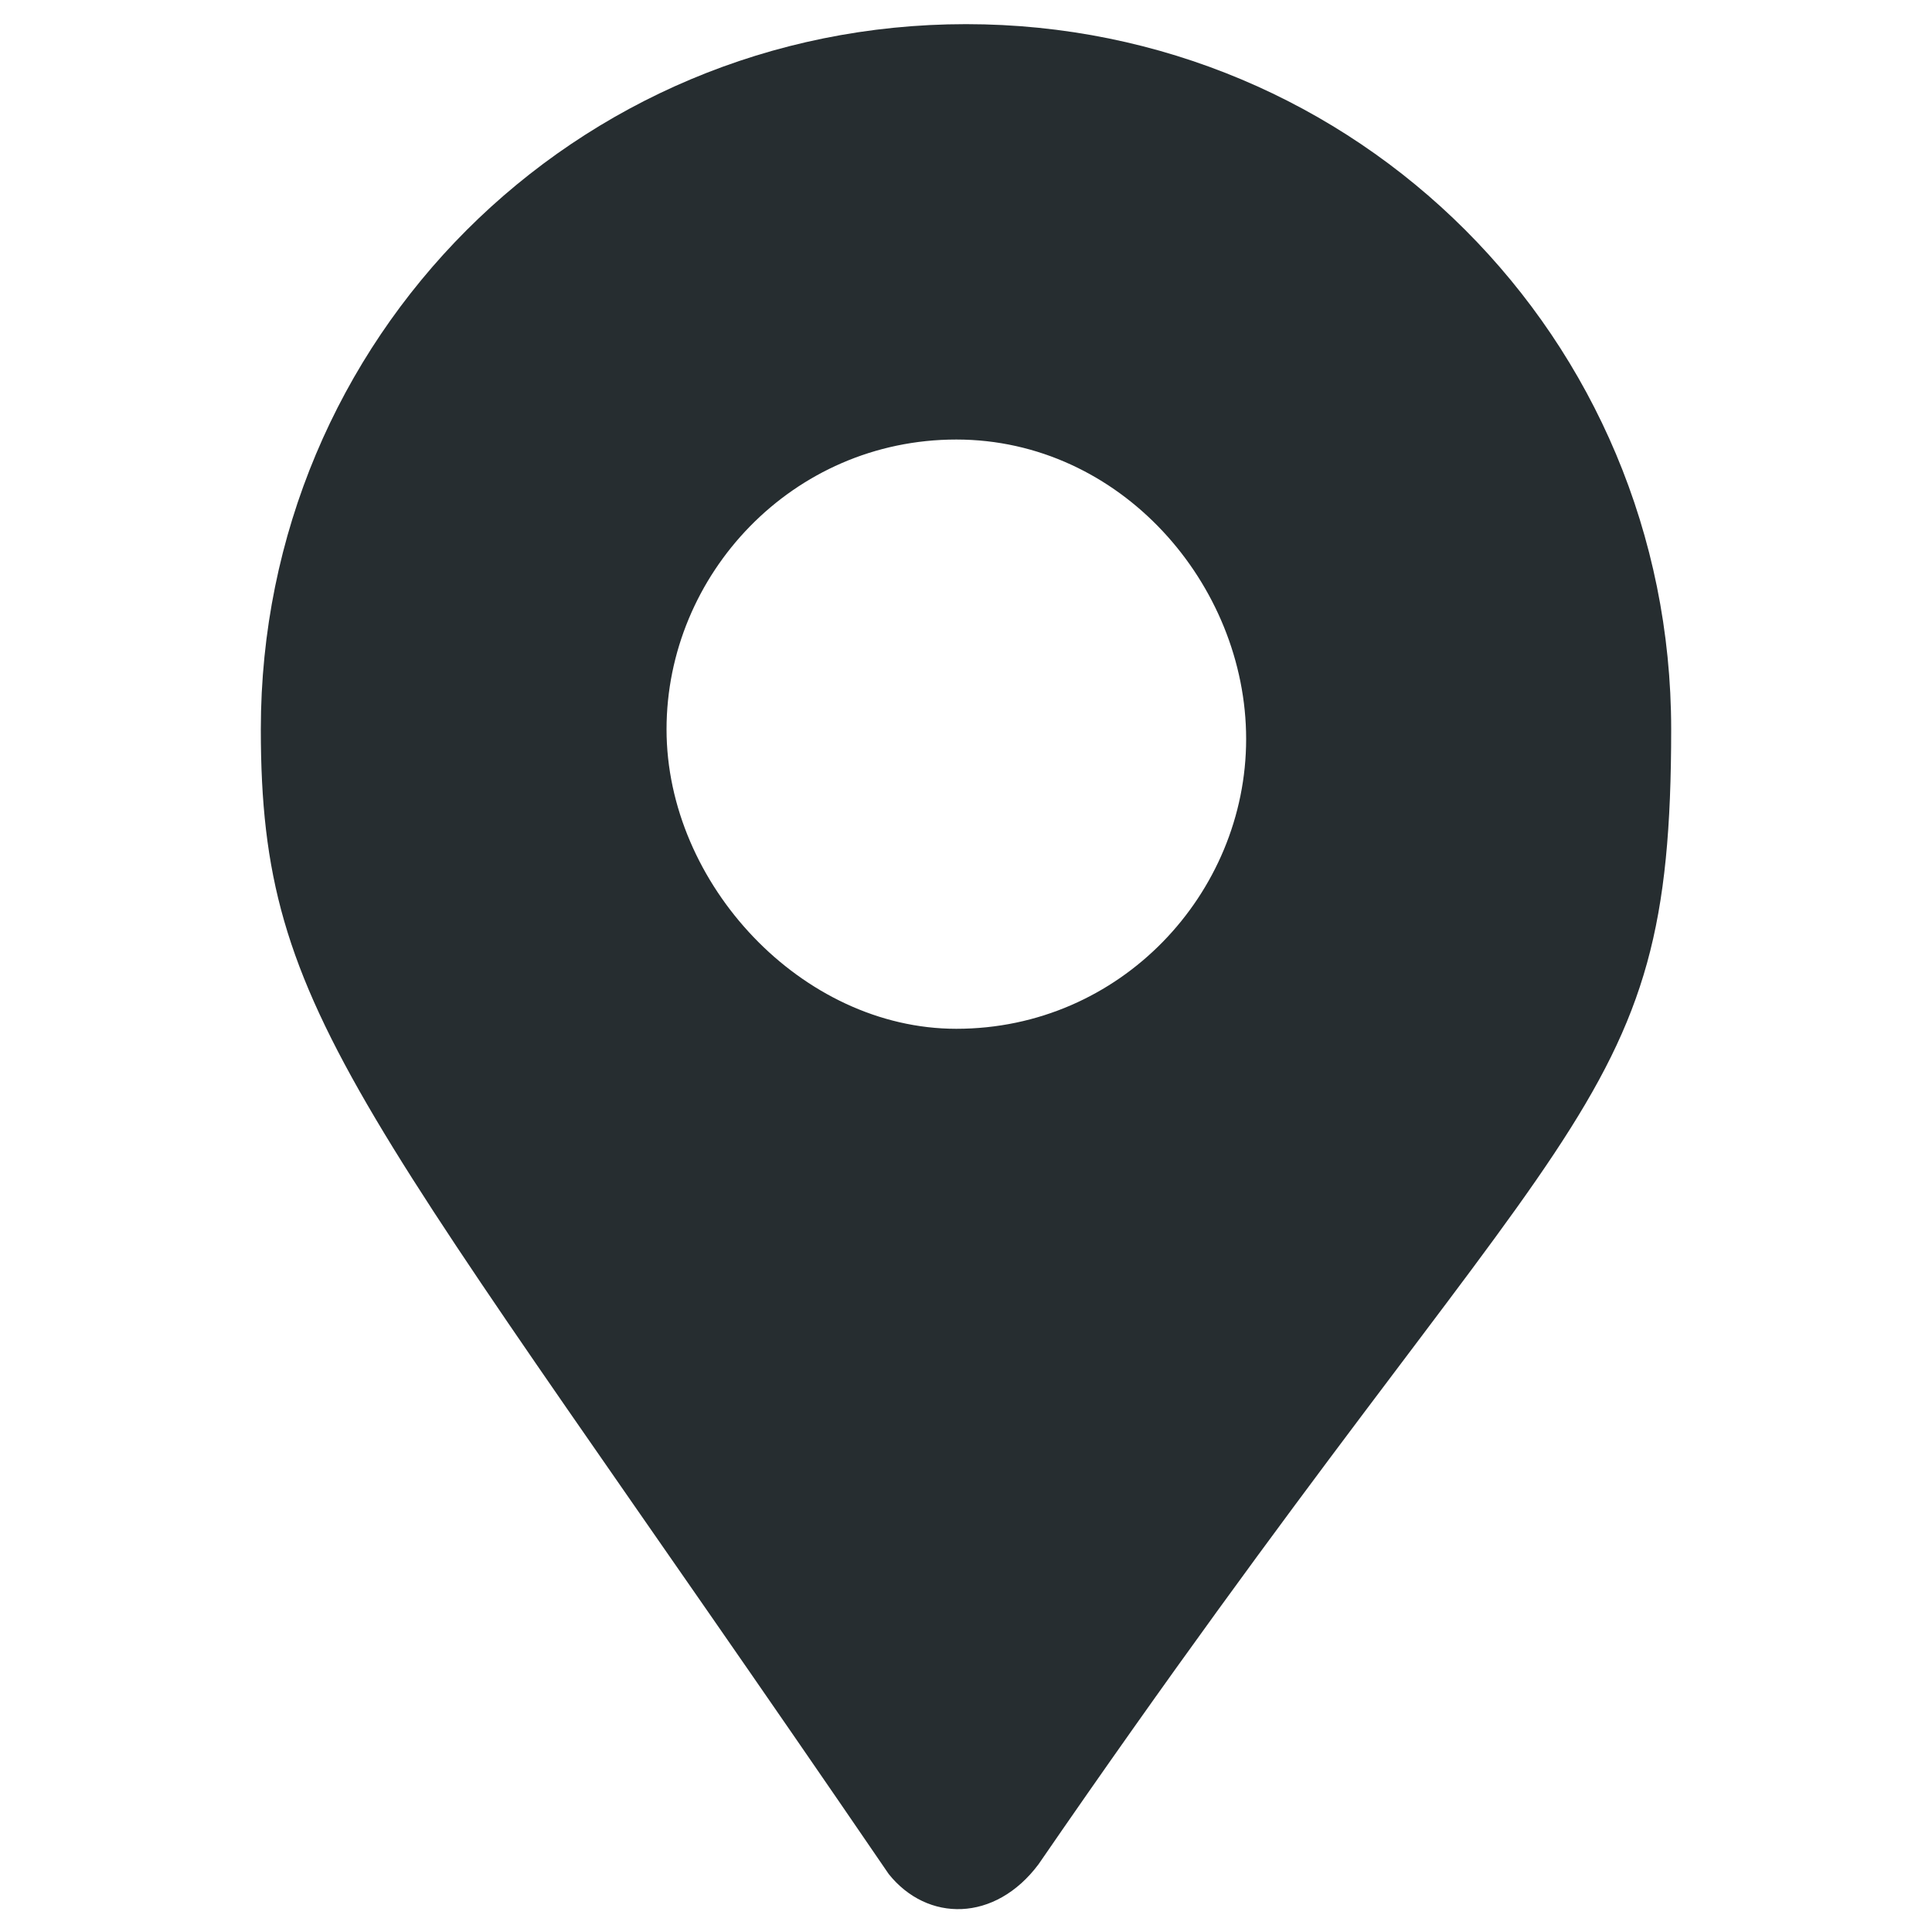 <?xml version="1.0" encoding="UTF-8"?>
<svg xmlns="http://www.w3.org/2000/svg" version="1.1" viewBox="0 0 40 40">
  <defs>
    <style>
      .cls-1 {
        fill: #262d30;
      }
    </style>
  </defs>
  <!-- Generator: Adobe Illustrator 28.7.1, SVG Export Plug-In . SVG Version: 1.2.0 Build 142)  -->
  <g>
    <g id="Calque_1">
      <path class="cls-1" d="M18.4,38.8C7.4,22.7,5.4,21.1,5.4,15.1c0-8.1,6.5-14.6,14.6-14.6s14.6,6.5,14.6,14.6-2.1,7.5-13.1,23.5c-.9,1.2-2.3,1.2-3.1.2h0ZM19.8,21.3c3.4,0,6-2.8,6-6s-2.6-6.2-6-6.2-6,2.8-6,6,2.8,6.2,6,6.2Z"/>
    </g>
  </g>
</svg>